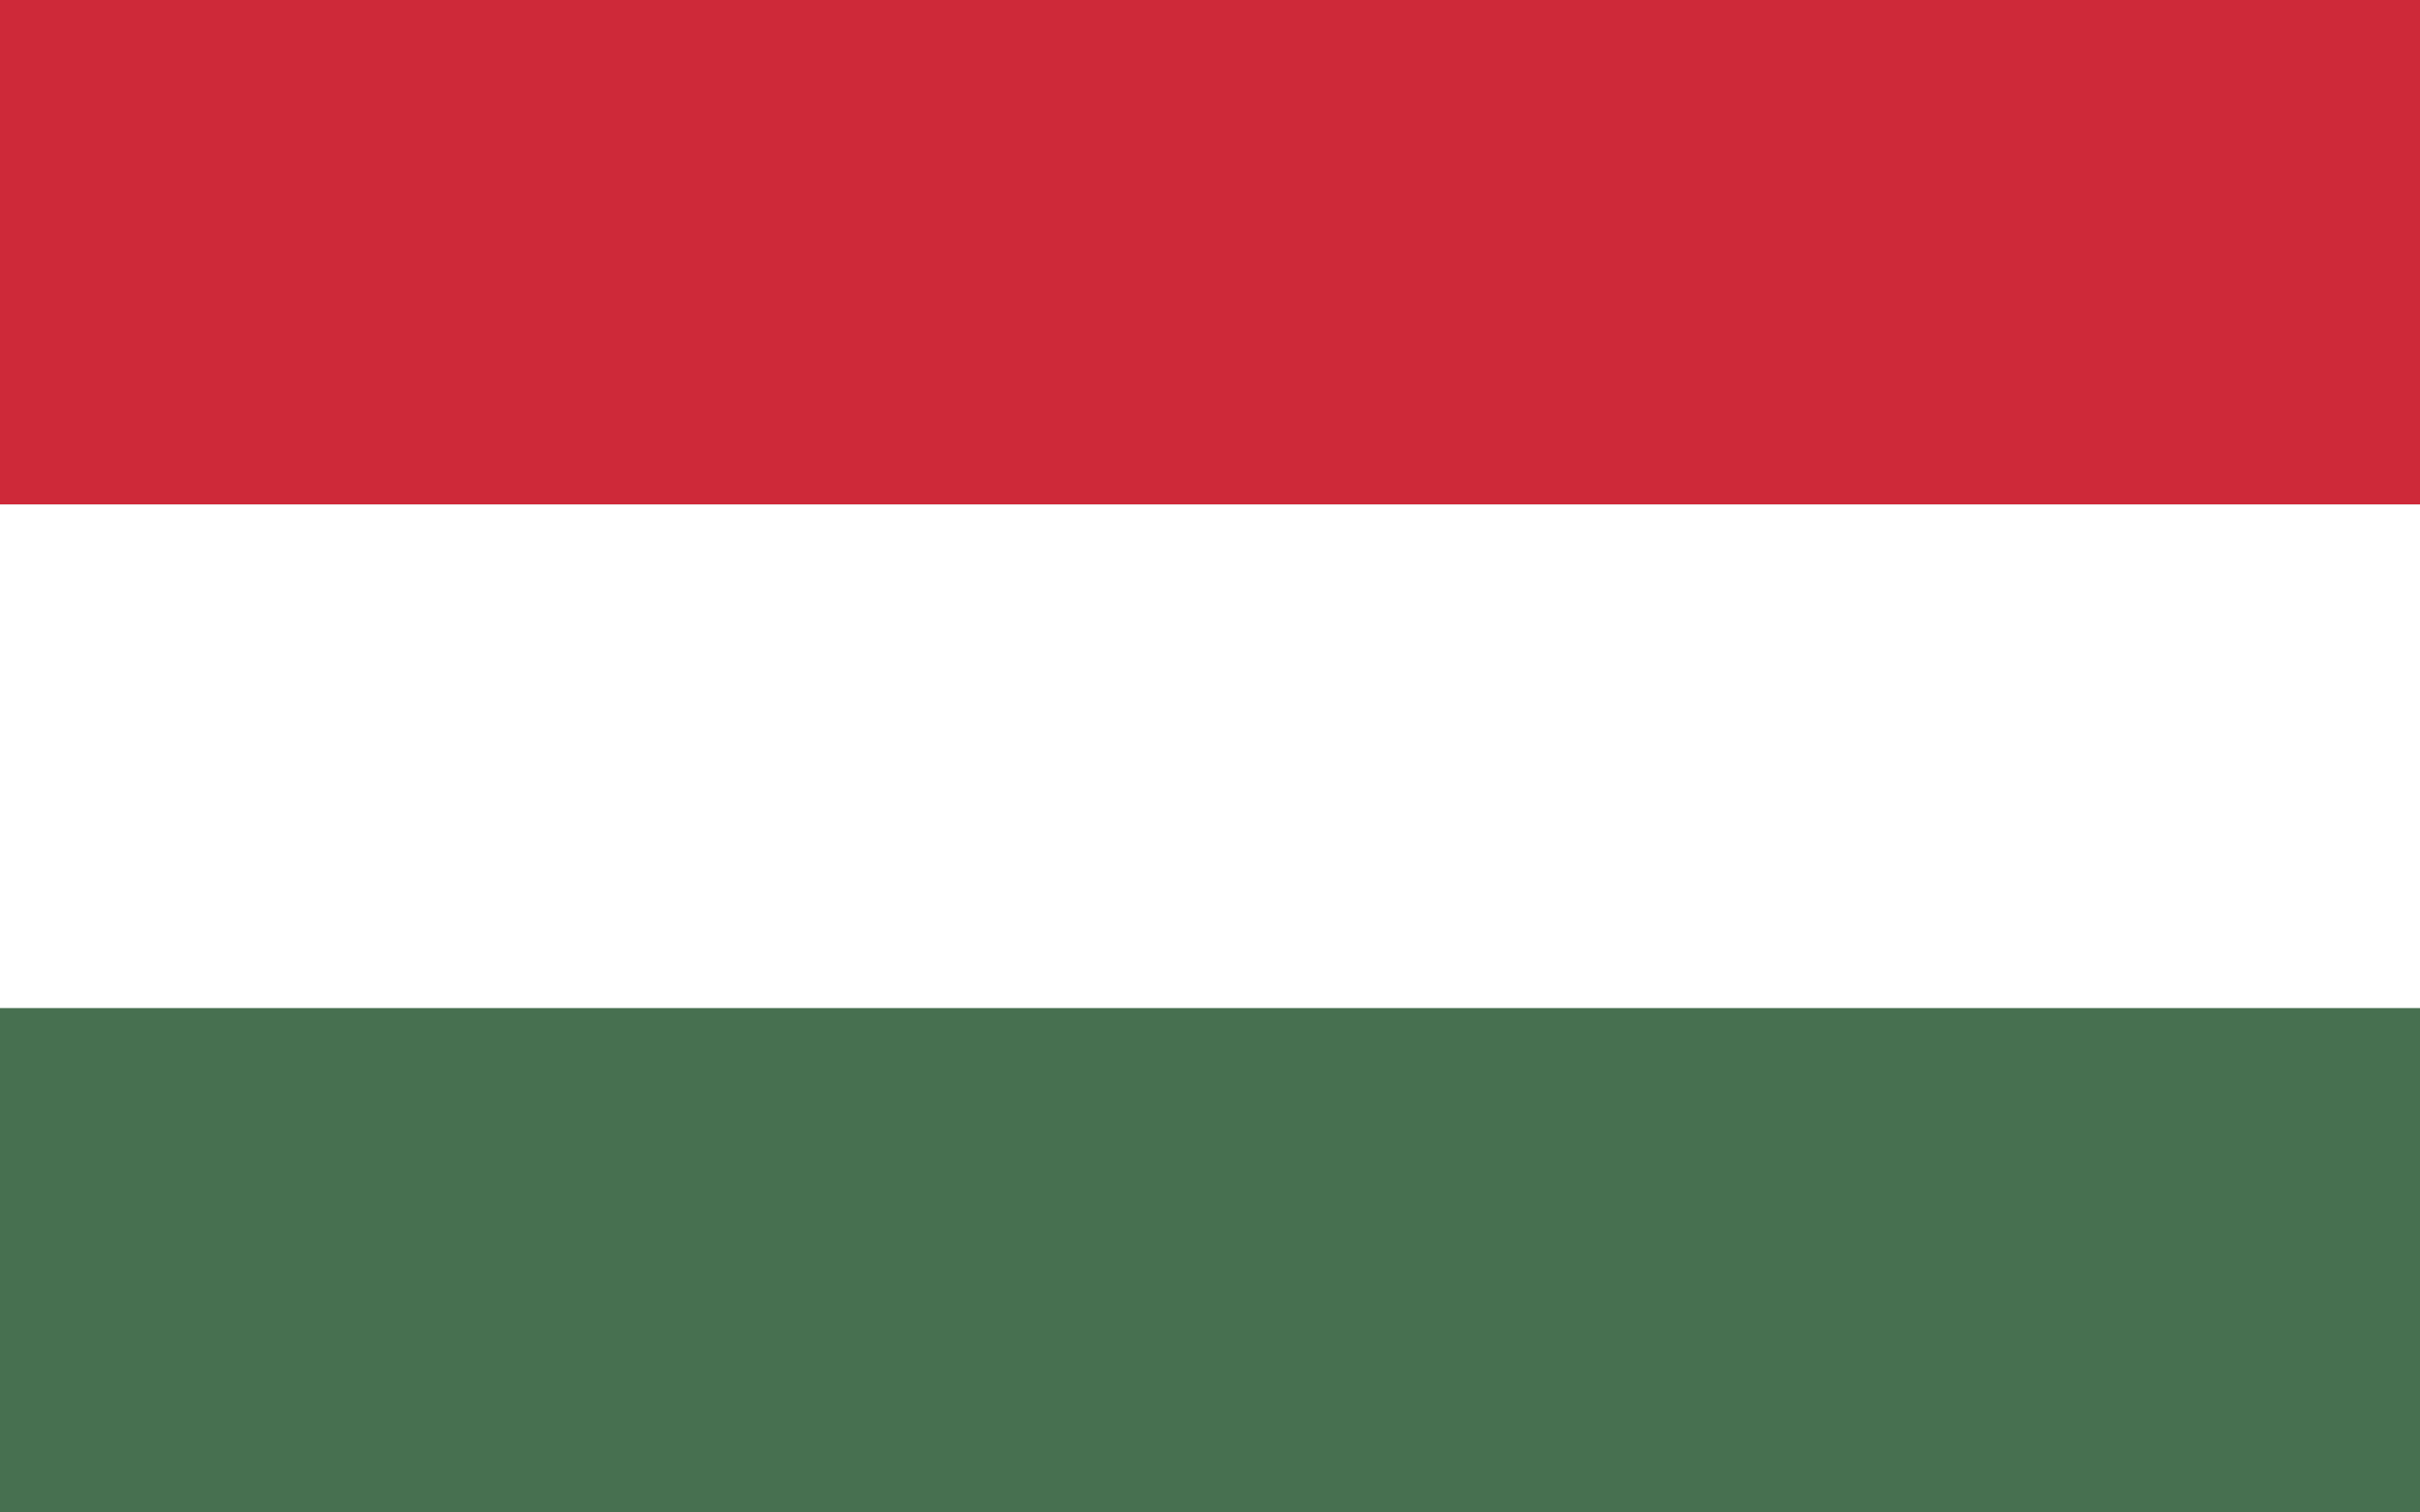 <svg xmlns="http://www.w3.org/2000/svg" viewBox="0 0 32 20">
  <rect x="0" y="0" width="32" height="20" fill="#333333" stroke="none"/>
  <rect width="32" height="6.67" fill="#CE2939"/>
  <rect y="6.67" width="32" height="6.67" fill="#FFFFFF"/>
  <rect y="13.33" width="32" height="6.67" fill="#477050"/>
</svg>
